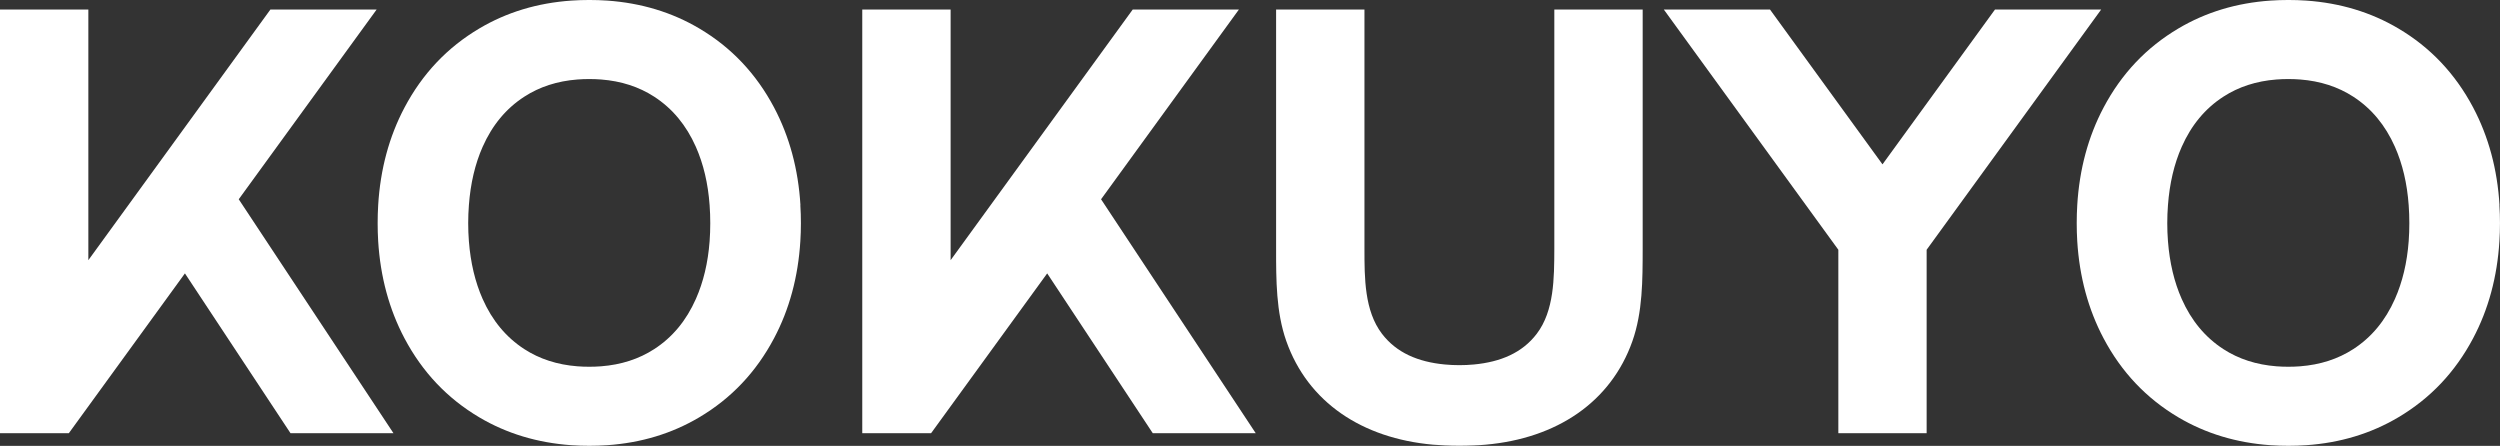 <?xml version="1.0" encoding="UTF-8"?>
<svg id="Layer_2" data-name="Layer 2" xmlns="http://www.w3.org/2000/svg" viewBox="0 0 465.46 83.01">
  <rect x="0" y="0" width="465.46" height="83.01" fill="#333333" stroke="none"/>
  <defs>
    <style>
      .cls-1 {
        fill: #fff;
      }
    </style>
  </defs>
  <g id="Layer_2-2" data-name="Layer 2">
    <g id="_レイヤー_1" data-name=" レイヤー 1">
      <g>
        <polygon class="cls-1" points="391.2 1.78 371.43 1.78 350.49 30.6 329.55 1.78 309.78 1.78 335.44 37.1 342.27 46.5 342.27 80.66 358.71 80.66 358.71 46.5 365.54 37.1 391.2 1.78"/>
        <polygon class="cls-1" points="0 80.66 12.81 80.66 34.43 50.9 54.09 80.66 73.26 80.66 44.45 37.1 70.12 1.78 50.34 1.78 16.45 48.44 16.45 1.78 0 1.78 0 80.66"/>
        <path class="cls-1" d="M465.37,38.21c-.4-6.7-2.04-12.76-4.9-18.18-3.33-6.3-7.98-11.21-13.95-14.74-5.09-3.01-10.8-4.73-17.12-5.18-2.18-.15-4.5-.15-6.68,0-6.33.44-12.04,2.17-17.12,5.18-5.97,3.53-10.62,8.44-13.95,14.74-2.86,5.41-4.5,11.47-4.9,18.18-.13,2.18-.13,4.51,0,6.69.41,6.66,2.05,12.69,4.89,18.07,3.33,6.3,7.98,11.21,13.95,14.74,5.09,3.01,10.8,4.73,17.12,5.18,2.18.15,4.5.15,6.68,0,6.33-.44,12.04-2.17,17.12-5.18,5.97-3.53,10.62-8.44,13.95-14.74,2.85-5.38,4.48-11.41,4.89-18.07.14-2.18.14-4.51,0-6.69h.02ZM448.46,44.9c-.3,4.01-1.16,7.6-2.56,10.76-1.79,4.04-4.37,7.15-7.76,9.34-2.84,1.84-6.14,2.91-9.89,3.2-1.41.11-3,.11-4.4,0-3.75-.29-7.05-1.36-9.89-3.2-3.38-2.19-5.97-5.3-7.76-9.34-1.4-3.16-2.25-6.75-2.56-10.76-.17-2.18-.17-4.51,0-6.69.3-4.06,1.15-7.68,2.56-10.87,1.79-4.04,4.37-7.15,7.76-9.34,2.84-1.84,6.14-2.91,9.89-3.2,1.41-.11,3-.11,4.4,0,3.75.29,7.05,1.36,9.89,3.2,3.38,2.19,5.97,5.3,7.76,9.34,1.41,3.19,2.27,6.81,2.56,10.87.16,2.18.16,4.51,0,6.69Z"/>
        <g id="LINE">
          <path class="cls-1" d="M254.04,46.38c0,5.36,0,11.49,3.25,15.75,2.72,3.57,6.76,5.26,11.7,5.73,1.81.17,3.63.17,5.44,0,4.95-.47,8.99-2.16,11.7-5.73,3.24-4.27,3.24-10.39,3.26-15.75V1.78h16.45v44.59c-.01,5.75,0,11.72-1.91,17.14-4.02,11.39-14.11,18.1-27.3,19.28-.73.07-1.47.11-2.2.14-1.81.08-3.63.08-5.44,0-.74-.03-1.47-.08-2.2-.14-13.19-1.18-23.28-7.89-27.3-19.28-1.91-5.42-1.9-11.39-1.9-17.14V1.78h16.45v44.59h0Z"/>
        </g>
        <path class="cls-1" d="M149.03,38.21c-.4-6.7-2.04-12.76-4.9-18.18-3.33-6.3-7.98-11.21-13.95-14.74-5.09-3.01-10.8-4.73-17.12-5.18-2.18-.15-4.5-.15-6.68,0-6.33.44-12.04,2.17-17.12,5.18-5.97,3.53-10.62,8.44-13.95,14.74-2.86,5.41-4.5,11.47-4.9,18.18-.13,2.18-.13,4.51,0,6.69.41,6.66,2.05,12.69,4.89,18.07,3.33,6.3,7.98,11.21,13.95,14.74,5.09,3.01,10.8,4.73,17.12,5.18,2.18.15,4.5.15,6.68,0,6.33-.44,12.04-2.17,17.12-5.18,5.97-3.53,10.62-8.44,13.95-14.74,2.85-5.38,4.48-11.41,4.89-18.07.14-2.18.14-4.51,0-6.69h.02ZM132.12,44.9c-.3,4.01-1.16,7.6-2.56,10.76-1.79,4.04-4.37,7.15-7.76,9.34-2.84,1.84-6.14,2.91-9.89,3.2-1.41.11-3,.11-4.4,0-3.75-.29-7.05-1.36-9.89-3.2-3.38-2.19-5.97-5.3-7.76-9.34-1.4-3.16-2.25-6.75-2.56-10.76-.17-2.18-.17-4.51,0-6.69.3-4.06,1.15-7.68,2.56-10.87,1.79-4.04,4.37-7.15,7.76-9.34,2.84-1.84,6.14-2.91,9.89-3.2,1.41-.11,3-.11,4.4,0,3.75.29,7.05,1.36,9.89,3.2,3.38,2.19,5.97,5.3,7.76,9.34,1.41,3.19,2.27,6.81,2.56,10.87.16,2.18.16,4.51,0,6.69Z"/>
        <polygon class="cls-1" points="160.54 80.66 173.35 80.66 194.97 50.9 214.63 80.66 233.8 80.66 205 37.1 230.66 1.78 210.89 1.78 176.99 48.44 176.99 1.78 160.54 1.78 160.54 80.66"/>
      </g>
    </g>
  </g>
</svg>